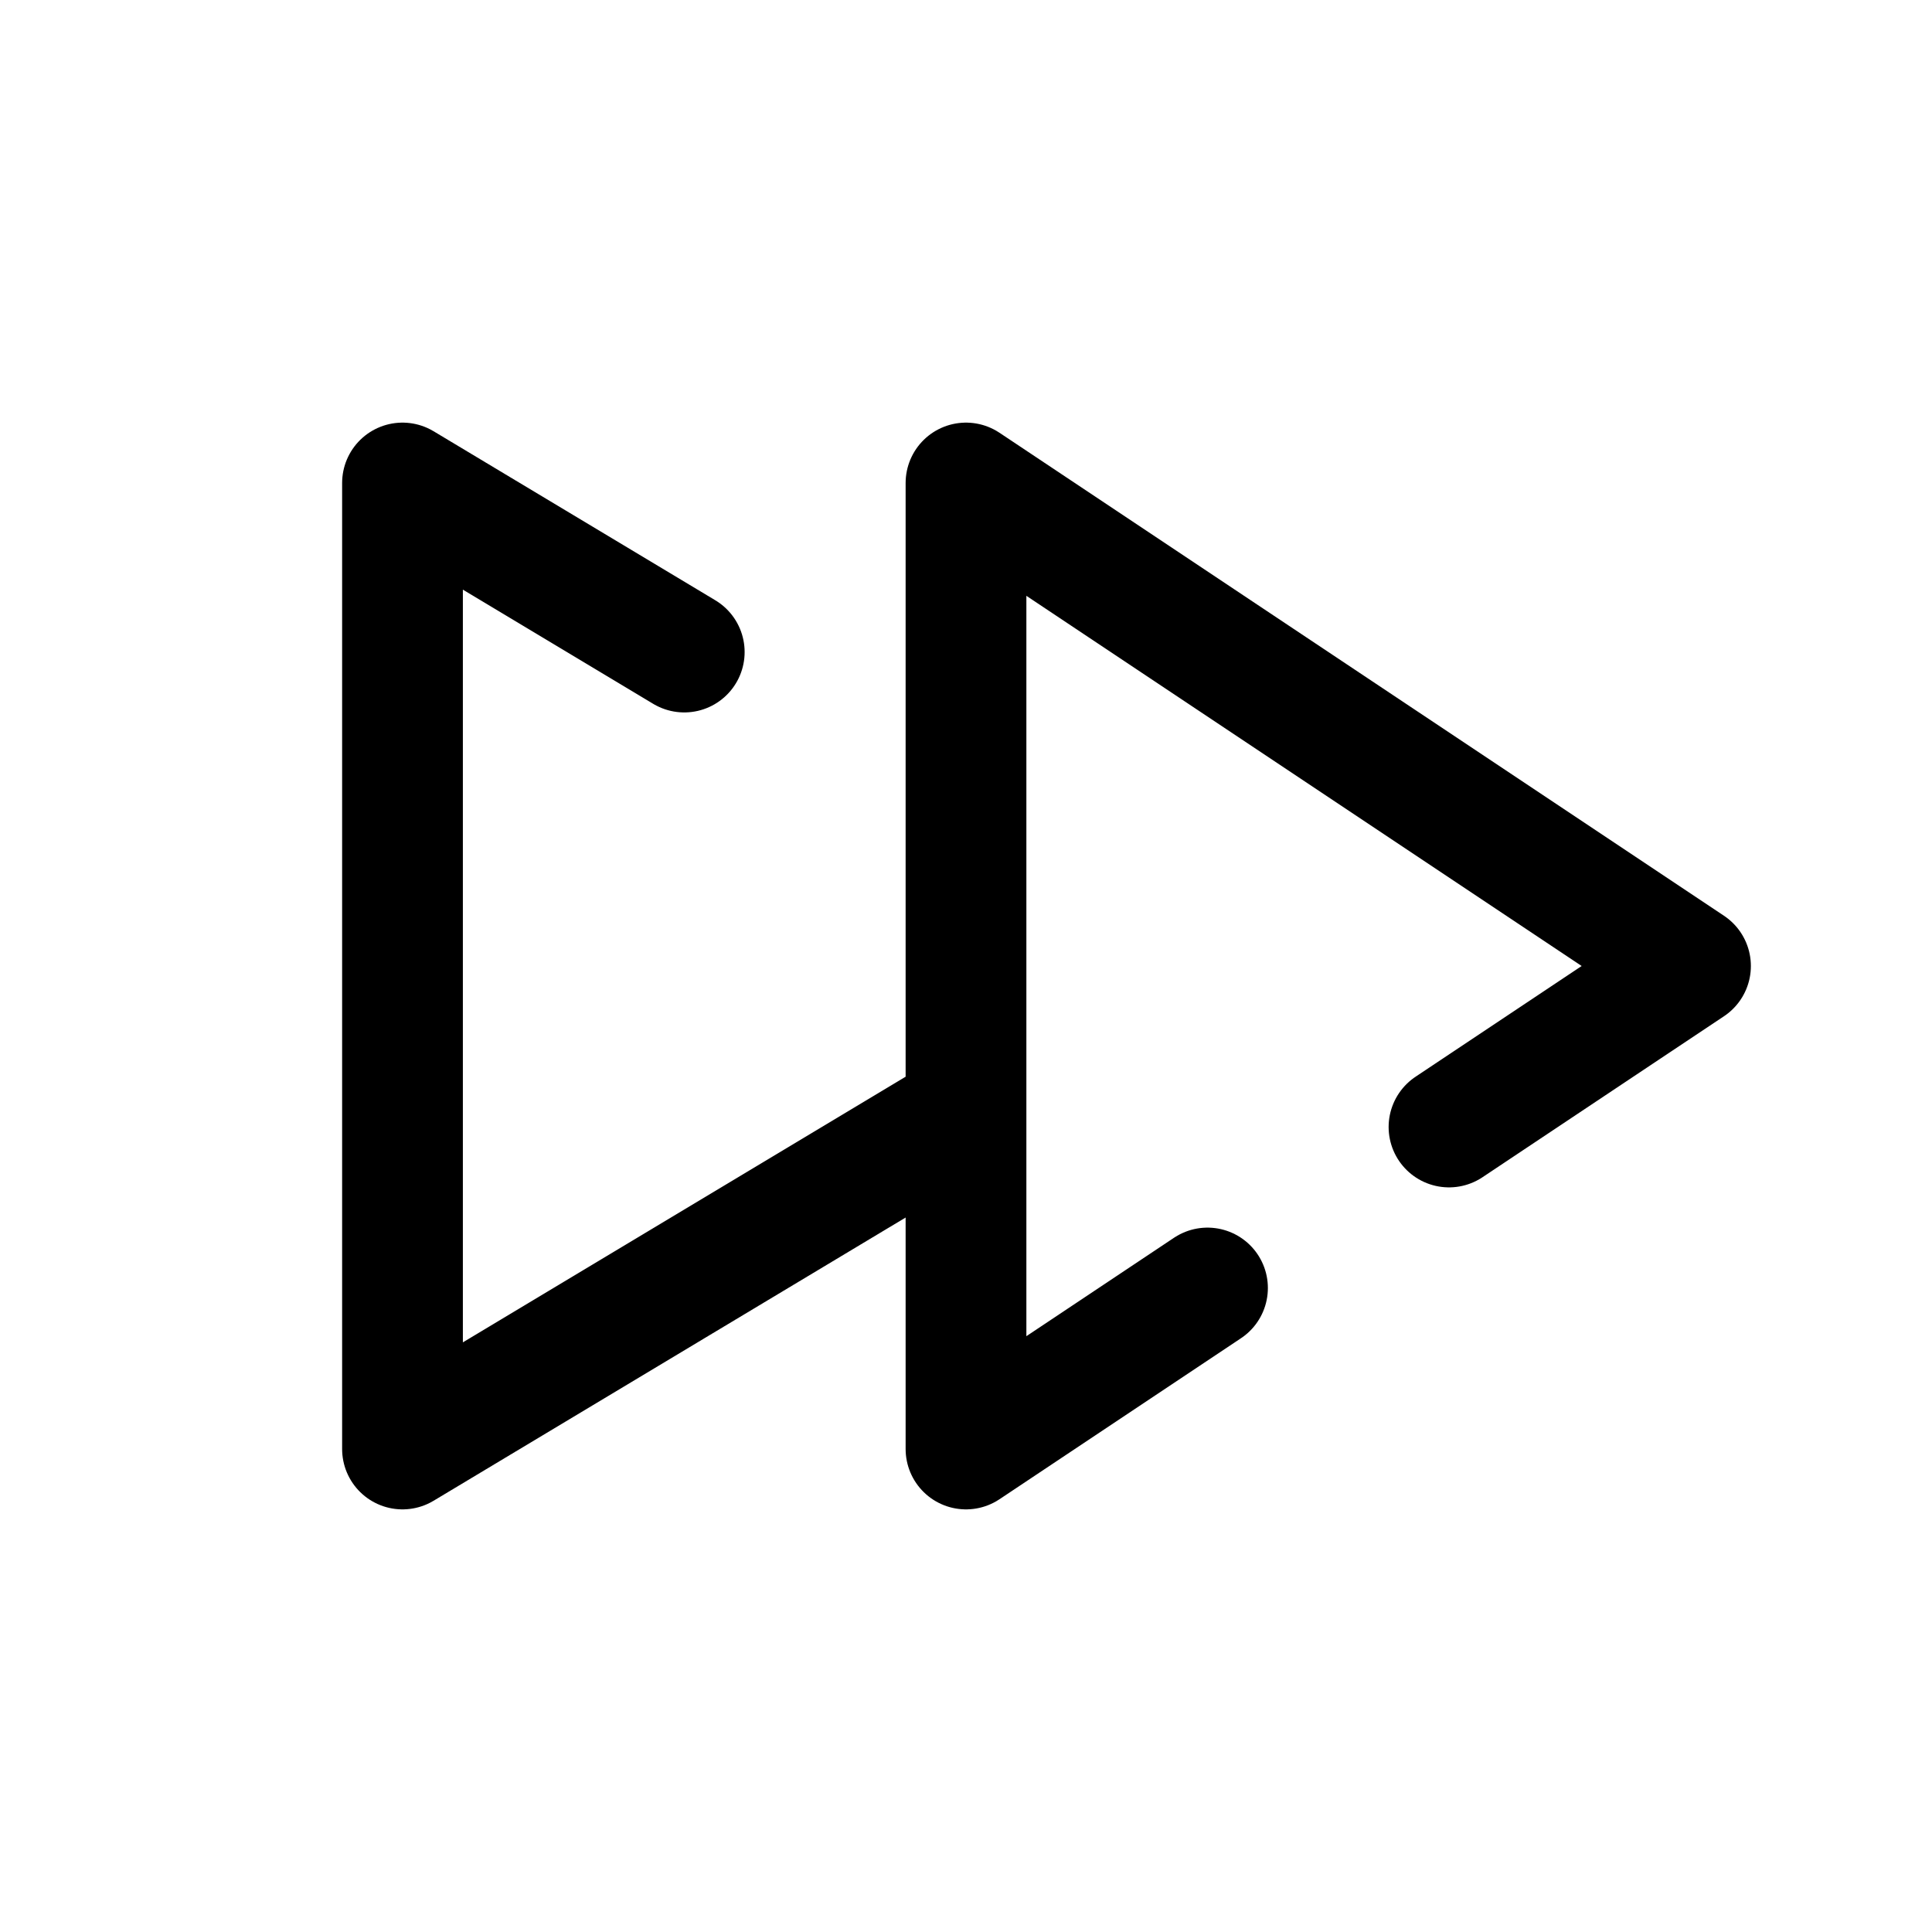 <?xml version="1.0" encoding="utf-8"?>
<svg width="800px" height="800px" viewBox="0 0 24 24" fill="none" xmlns="http://www.w3.org/2000/svg">
<path d="M15 16L12 18L12 6L21 12L18 14M12 13.8L5 18L5 6L8.5 8.1" stroke="#000000" stroke-width="1.5" stroke-linecap="round" stroke-linejoin="round"/>
</svg>